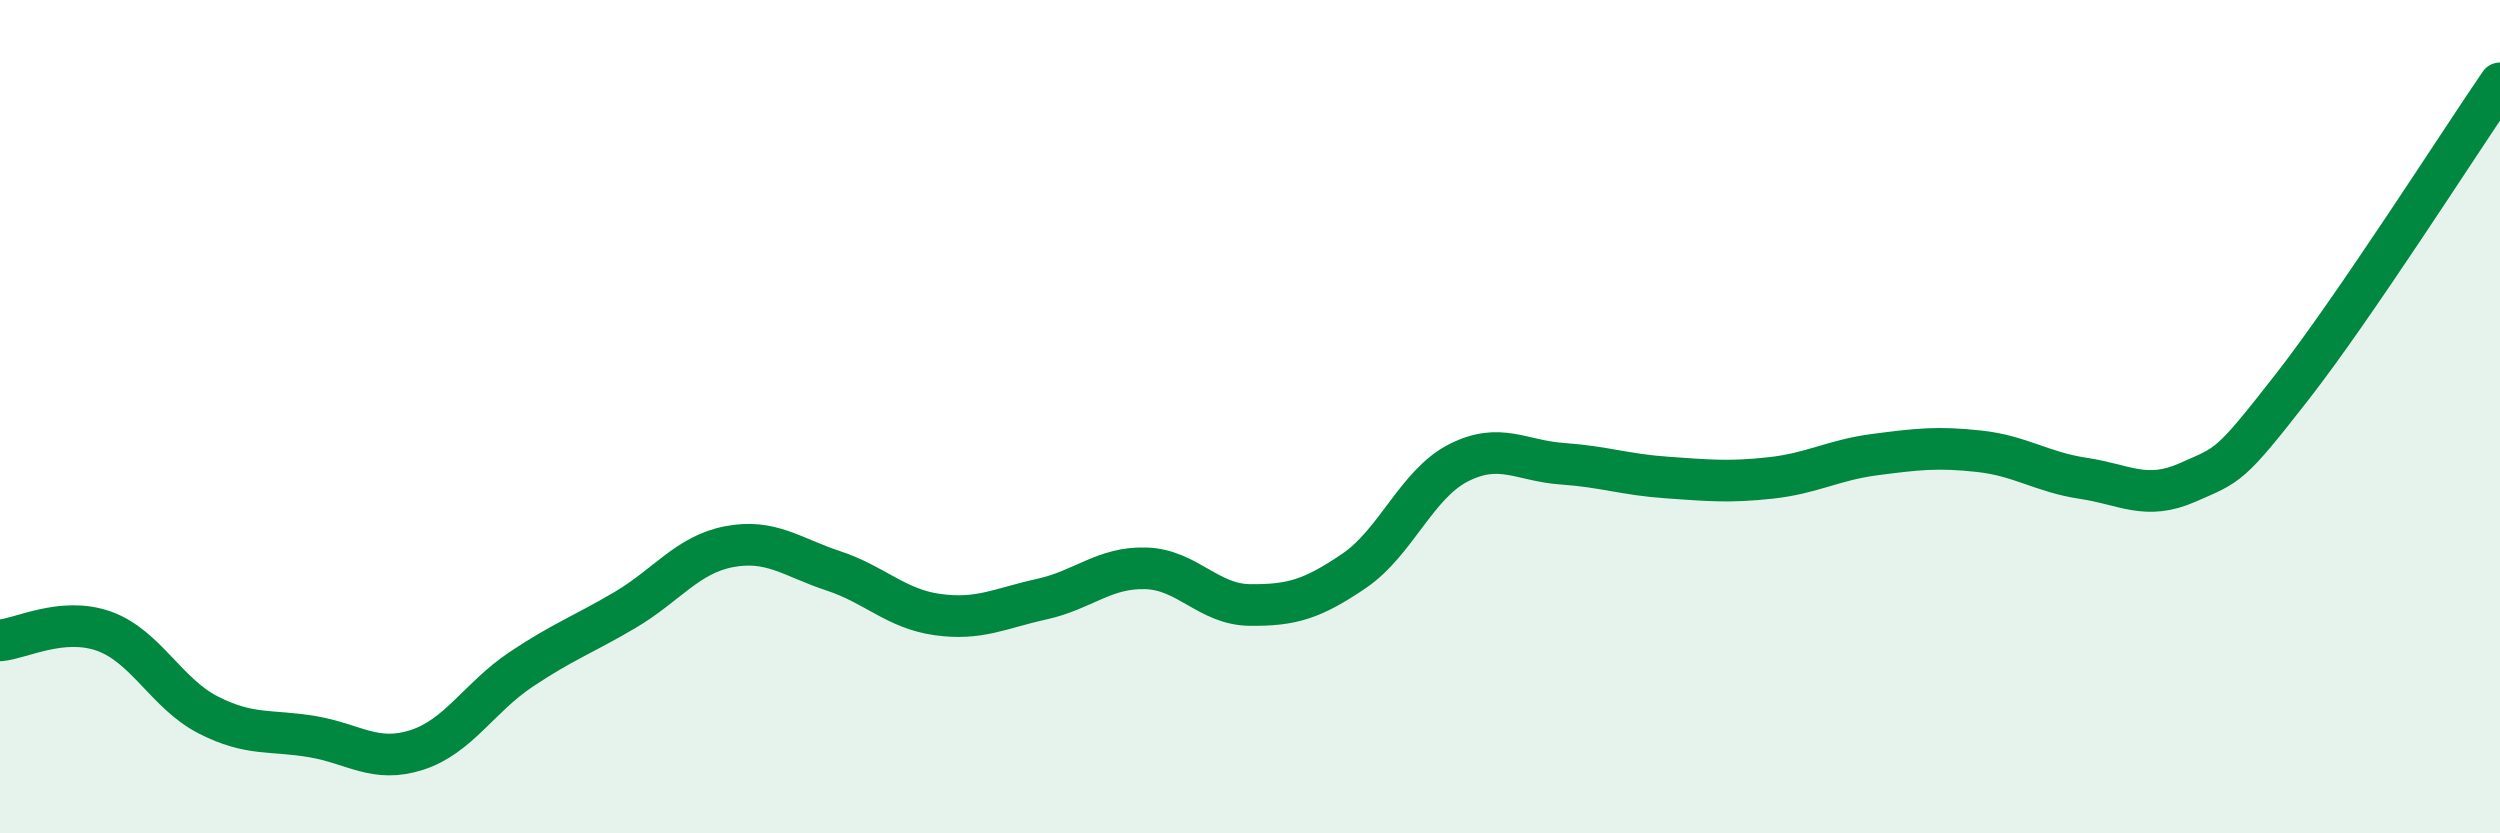 
    <svg width="60" height="20" viewBox="0 0 60 20" xmlns="http://www.w3.org/2000/svg">
      <path
        d="M 0,15.37 C 0.5,15.33 1.5,14.79 2.5,15.15 C 3.5,15.51 4,16.65 5,17.16 C 6,17.67 6.5,17.51 7.5,17.68 C 8.5,17.85 9,18.32 10,18 C 11,17.68 11.5,16.74 12.5,16.07 C 13.5,15.4 14,15.23 15,14.64 C 16,14.05 16.5,13.31 17.5,13.12 C 18.5,12.93 19,13.37 20,13.7 C 21,14.03 21.5,14.61 22.5,14.75 C 23.5,14.89 24,14.6 25,14.38 C 26,14.16 26.5,13.61 27.5,13.64 C 28.5,13.67 29,14.51 30,14.52 C 31,14.53 31.5,14.38 32.5,13.7 C 33.5,13.02 34,11.62 35,11.11 C 36,10.6 36.5,11.06 37.5,11.13 C 38.5,11.2 39,11.39 40,11.46 C 41,11.53 41.5,11.58 42.5,11.47 C 43.5,11.36 44,11.04 45,10.91 C 46,10.78 46.5,10.72 47.5,10.83 C 48.5,10.94 49,11.33 50,11.48 C 51,11.63 51.5,12.02 52.5,11.58 C 53.5,11.14 53.5,11.22 55,9.3 C 56.5,7.38 59,3.46 60,2L60 20L0 20Z"
        fill="#008740"
        opacity="0.1"
        stroke-linecap="round"
        stroke-linejoin="round"
      />
      <path
        d="M 0,15.37 C 0.5,15.33 1.5,14.79 2.5,15.15 C 3.5,15.51 4,16.65 5,17.16 C 6,17.67 6.5,17.51 7.5,17.68 C 8.5,17.85 9,18.32 10,18 C 11,17.68 11.5,16.74 12.5,16.07 C 13.5,15.4 14,15.23 15,14.64 C 16,14.05 16.5,13.31 17.5,13.12 C 18.5,12.93 19,13.37 20,13.7 C 21,14.03 21.5,14.61 22.5,14.75 C 23.5,14.89 24,14.6 25,14.38 C 26,14.16 26.5,13.61 27.5,13.64 C 28.5,13.67 29,14.51 30,14.52 C 31,14.53 31.5,14.38 32.5,13.7 C 33.5,13.02 34,11.62 35,11.11 C 36,10.6 36.5,11.06 37.5,11.13 C 38.5,11.2 39,11.39 40,11.46 C 41,11.53 41.5,11.58 42.5,11.47 C 43.5,11.36 44,11.04 45,10.91 C 46,10.78 46.5,10.72 47.5,10.83 C 48.5,10.94 49,11.33 50,11.48 C 51,11.63 51.5,12.02 52.5,11.58 C 53.5,11.14 53.5,11.22 55,9.3 C 56.5,7.38 59,3.46 60,2"
        stroke="#008740"
        stroke-width="1"
        fill="none"
        stroke-linecap="round"
        stroke-linejoin="round"
      />
    </svg>
  